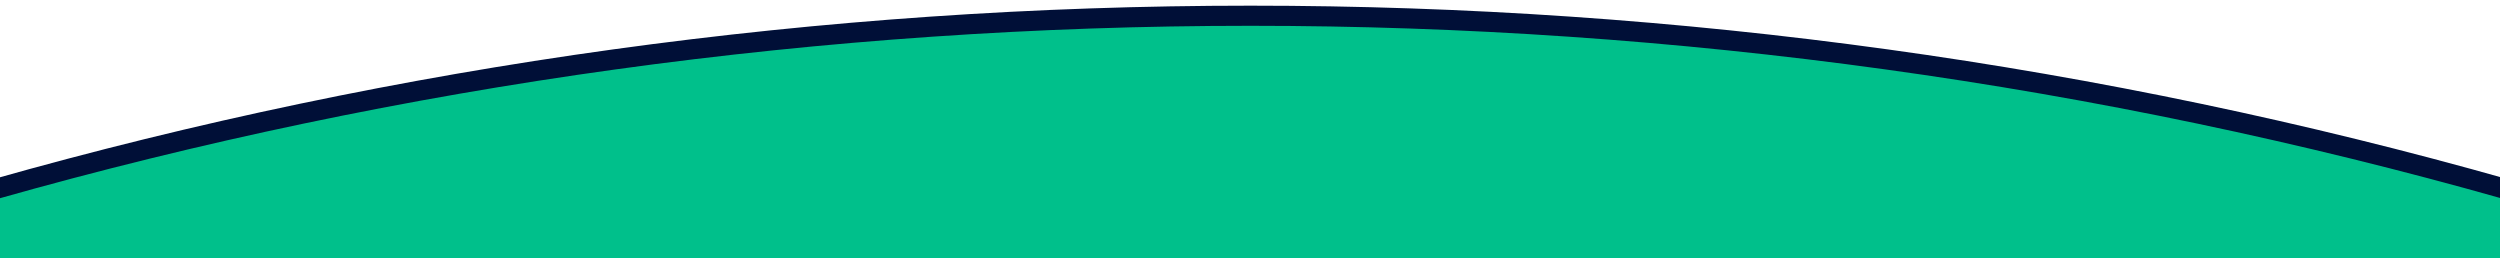 <?xml version="1.0" encoding="utf-8"?>
<!-- Generator: Adobe Illustrator 24.3.0, SVG Export Plug-In . SVG Version: 6.00 Build 0)  -->
<svg version="1.1" id="Layer_1" xmlns="http://www.w3.org/2000/svg" xmlns:xlink="http://www.w3.org/1999/xlink" x="0px" y="0px"
	 viewBox="0 0 1366.5 141.2" style="enable-background:new 0 0 1366.5 141.2;" xml:space="preserve">
<style type="text/css">
	.st0{fill:#00C08B;}
	.st1{fill:#000F37;}
</style>
<path class="st0" d="M-3.5,103.6c218.4-61.9,448.8-95,687-95s468.6,33.1,687,95v47.1H-4L-3.5,103.6z"/>
<g>
	<path class="st1" d="M1369,108.9C1147,46,916.4,14.1,683.5,14.1S220,46-2,108.9l-3-10.6C217.9,35.1,449.6,3.1,683.5,3.1
		s465.6,32,688.5,95.2L1369,108.9z"/>
</g>
</svg>
